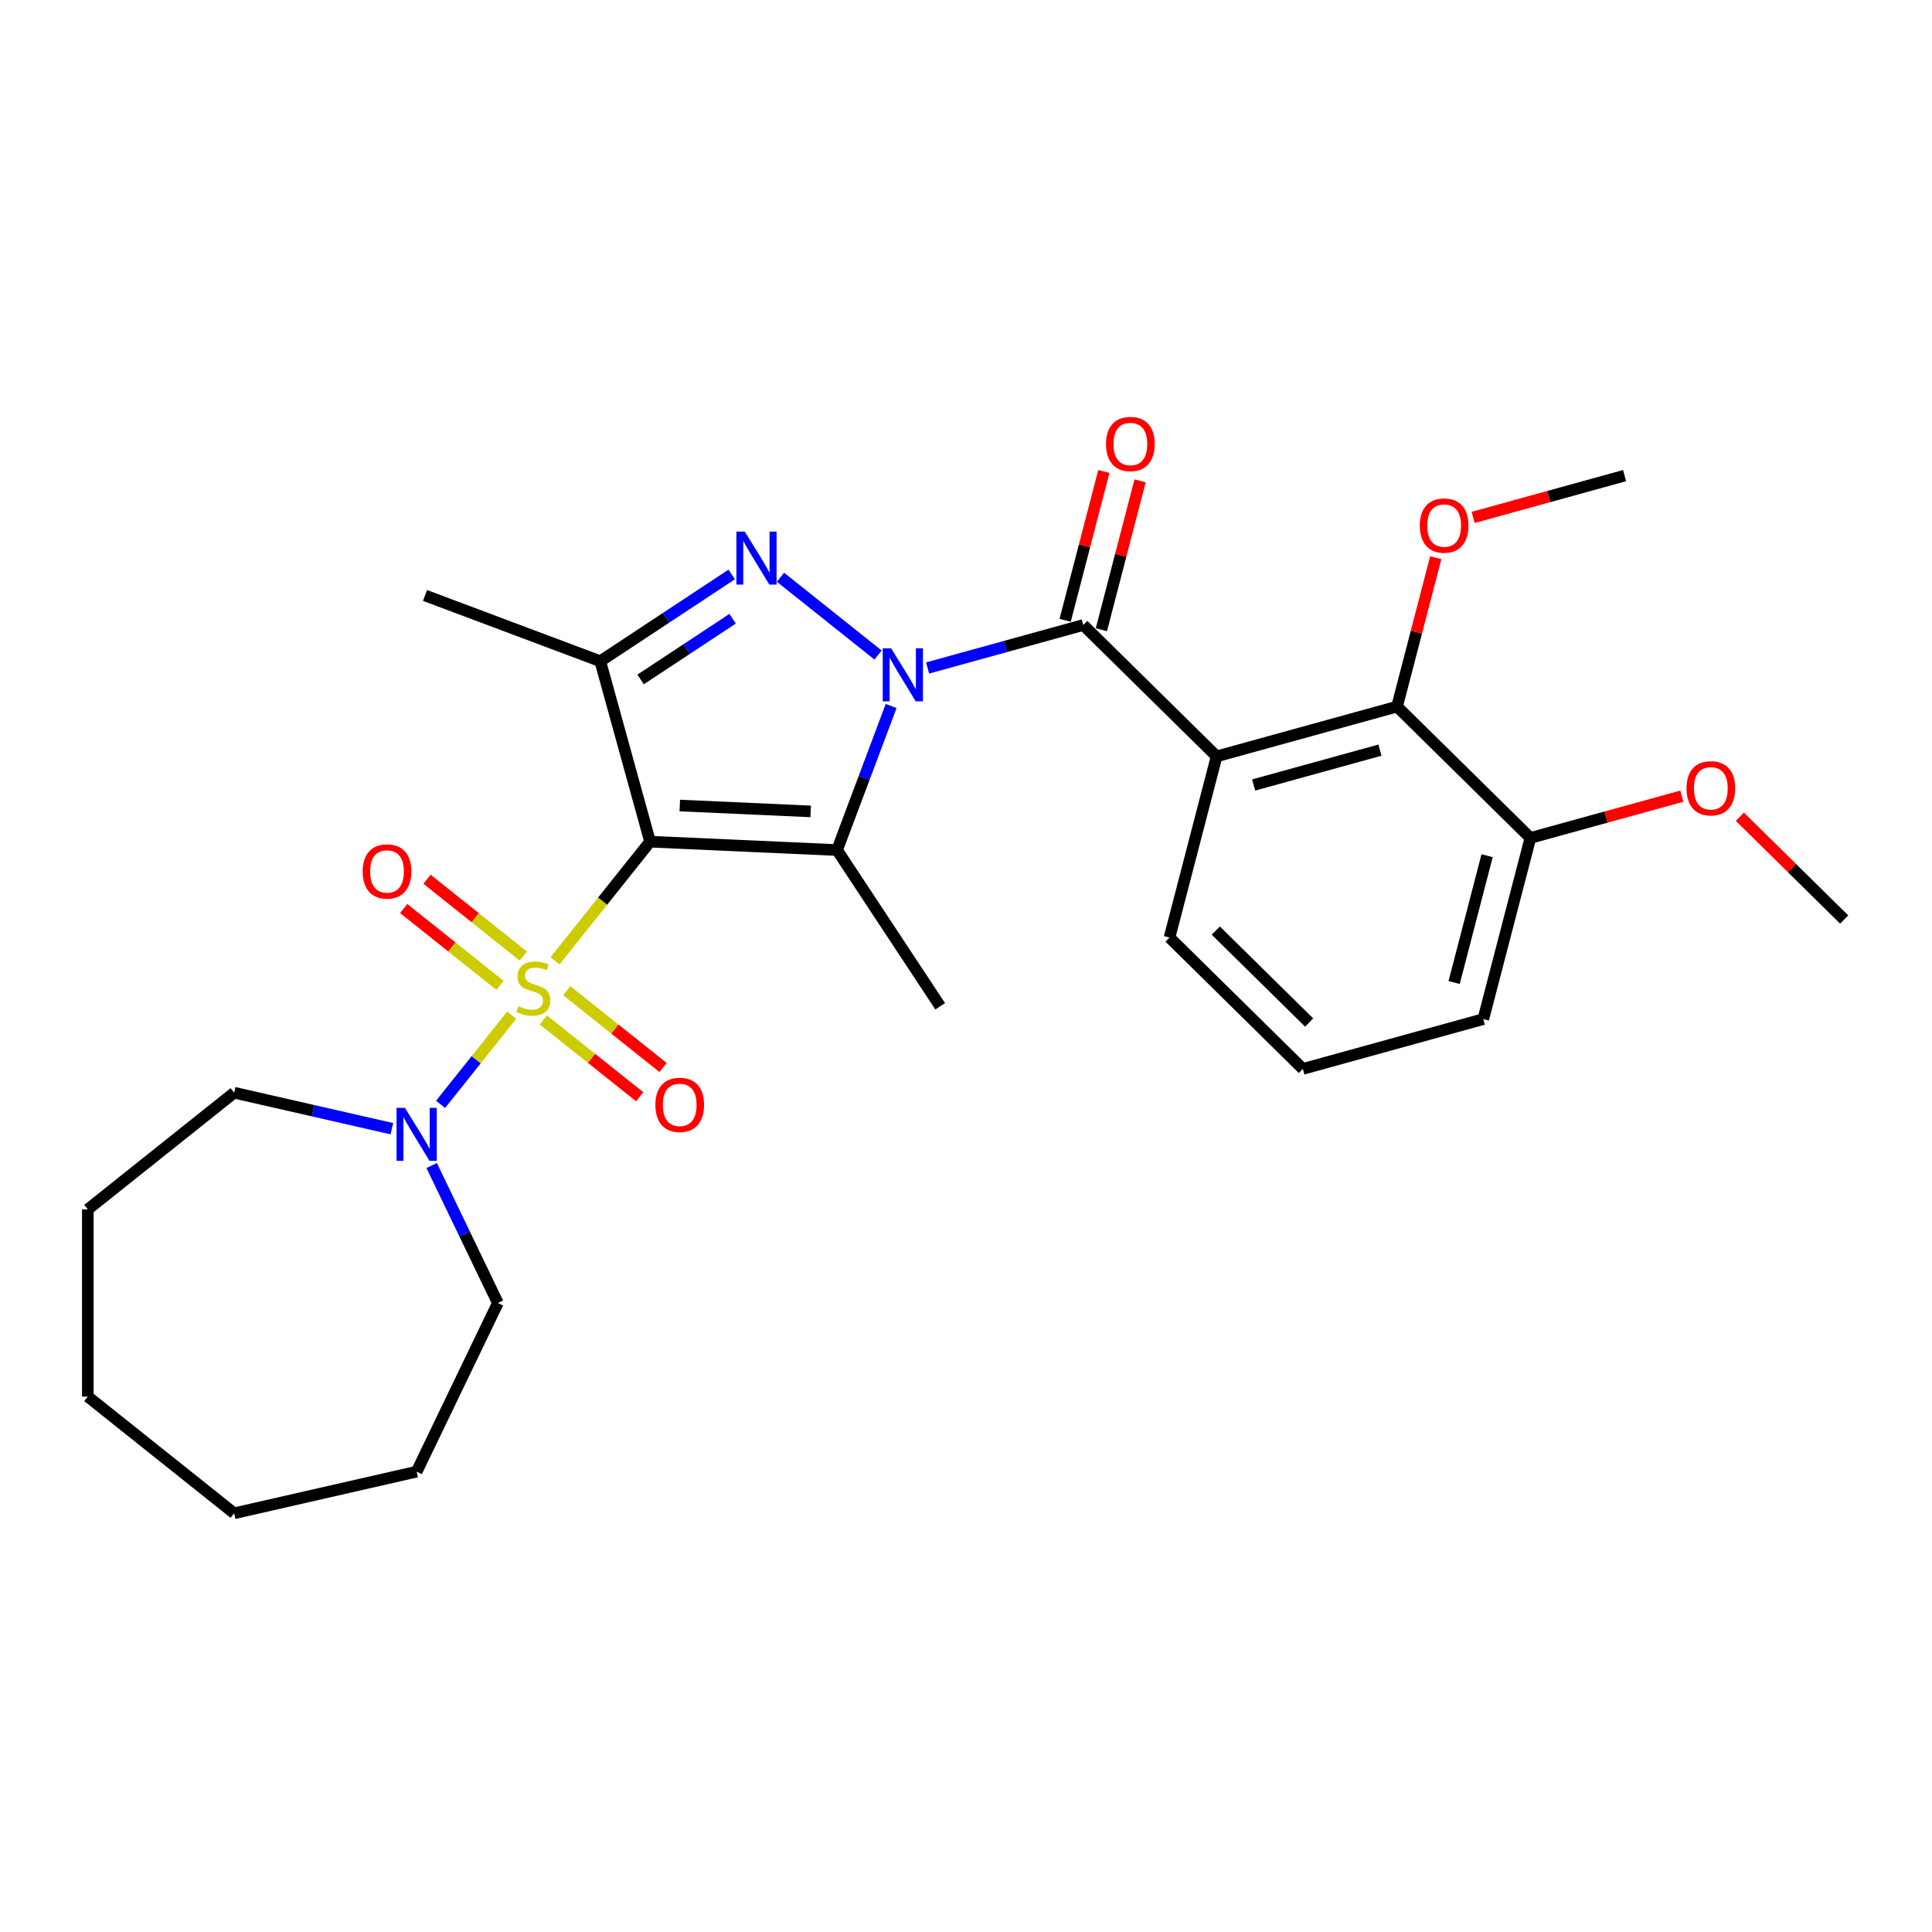 <?xml version='1.0' encoding='iso-8859-1'?>
<svg version='1.1' baseProfile='full'
              xmlns='http://www.w3.org/2000/svg'
                      xmlns:rdkit='http://www.rdkit.org/xml'
                      xmlns:xlink='http://www.w3.org/1999/xlink'
                  xml:space='preserve'
width='1000px' height='1000px' viewBox='0 0 1000 1000'>
<!-- END OF HEADER -->
<rect style='opacity:1.0;fill:#FFFFFF;stroke:none' width='1000' height='1000' x='0' y='0'> </rect>
<path class='bond-0' d='M 336.474,435.643 L 311.88,466.483' style='fill:none;fill-rule:evenodd;stroke:#000000;stroke-width:6px;stroke-linecap:butt;stroke-linejoin:miter;stroke-opacity:1' />
<path class='bond-0' d='M 311.88,466.483 L 287.286,497.323' style='fill:none;fill-rule:evenodd;stroke:#CCCC00;stroke-width:6px;stroke-linecap:butt;stroke-linejoin:miter;stroke-opacity:1' />
<path class='bond-2' d='M 336.474,435.643 L 433.262,439.99' style='fill:none;fill-rule:evenodd;stroke:#000000;stroke-width:6px;stroke-linecap:butt;stroke-linejoin:miter;stroke-opacity:1' />
<path class='bond-2' d='M 351.862,416.937 L 419.613,419.98' style='fill:none;fill-rule:evenodd;stroke:#000000;stroke-width:6px;stroke-linecap:butt;stroke-linejoin:miter;stroke-opacity:1' />
<path class='bond-4' d='M 336.474,435.643 L 310.699,342.249' style='fill:none;fill-rule:evenodd;stroke:#000000;stroke-width:6px;stroke-linecap:butt;stroke-linejoin:miter;stroke-opacity:1' />
<path class='bond-7' d='M 264.847,525.46 L 246.442,548.539' style='fill:none;fill-rule:evenodd;stroke:#CCCC00;stroke-width:6px;stroke-linecap:butt;stroke-linejoin:miter;stroke-opacity:1' />
<path class='bond-7' d='M 246.442,548.539 L 228.037,571.618' style='fill:none;fill-rule:evenodd;stroke:#0000FF;stroke-width:6px;stroke-linecap:butt;stroke-linejoin:miter;stroke-opacity:1' />
<path class='bond-9' d='M 270.888,494.869 L 245.953,474.984' style='fill:none;fill-rule:evenodd;stroke:#CCCC00;stroke-width:6px;stroke-linecap:butt;stroke-linejoin:miter;stroke-opacity:1' />
<path class='bond-9' d='M 245.953,474.984 L 221.018,455.099' style='fill:none;fill-rule:evenodd;stroke:#FF0000;stroke-width:6px;stroke-linecap:butt;stroke-linejoin:miter;stroke-opacity:1' />
<path class='bond-9' d='M 258.807,510.019 L 233.871,490.134' style='fill:none;fill-rule:evenodd;stroke:#CCCC00;stroke-width:6px;stroke-linecap:butt;stroke-linejoin:miter;stroke-opacity:1' />
<path class='bond-9' d='M 233.871,490.134 L 208.936,470.249' style='fill:none;fill-rule:evenodd;stroke:#FF0000;stroke-width:6px;stroke-linecap:butt;stroke-linejoin:miter;stroke-opacity:1' />
<path class='bond-10' d='M 281.245,527.913 L 306.181,547.798' style='fill:none;fill-rule:evenodd;stroke:#CCCC00;stroke-width:6px;stroke-linecap:butt;stroke-linejoin:miter;stroke-opacity:1' />
<path class='bond-10' d='M 306.181,547.798 L 331.116,567.684' style='fill:none;fill-rule:evenodd;stroke:#FF0000;stroke-width:6px;stroke-linecap:butt;stroke-linejoin:miter;stroke-opacity:1' />
<path class='bond-10' d='M 293.327,512.764 L 318.262,532.649' style='fill:none;fill-rule:evenodd;stroke:#CCCC00;stroke-width:6px;stroke-linecap:butt;stroke-linejoin:miter;stroke-opacity:1' />
<path class='bond-10' d='M 318.262,532.649 L 343.197,552.534' style='fill:none;fill-rule:evenodd;stroke:#FF0000;stroke-width:6px;stroke-linecap:butt;stroke-linejoin:miter;stroke-opacity:1' />
<path class='bond-1' d='M 461.248,365.423 L 447.255,402.706' style='fill:none;fill-rule:evenodd;stroke:#0000FF;stroke-width:6px;stroke-linecap:butt;stroke-linejoin:miter;stroke-opacity:1' />
<path class='bond-1' d='M 447.255,402.706 L 433.262,439.99' style='fill:none;fill-rule:evenodd;stroke:#000000;stroke-width:6px;stroke-linecap:butt;stroke-linejoin:miter;stroke-opacity:1' />
<path class='bond-5' d='M 480.133,345.742 L 520.416,334.624' style='fill:none;fill-rule:evenodd;stroke:#0000FF;stroke-width:6px;stroke-linecap:butt;stroke-linejoin:miter;stroke-opacity:1' />
<path class='bond-5' d='M 520.416,334.624 L 560.7,323.507' style='fill:none;fill-rule:evenodd;stroke:#000000;stroke-width:6px;stroke-linecap:butt;stroke-linejoin:miter;stroke-opacity:1' />
<path class='bond-28' d='M 454.478,339.052 L 403.975,298.777' style='fill:none;fill-rule:evenodd;stroke:#0000FF;stroke-width:6px;stroke-linecap:butt;stroke-linejoin:miter;stroke-opacity:1' />
<path class='bond-13' d='M 433.262,439.99 L 486.636,520.848' style='fill:none;fill-rule:evenodd;stroke:#000000;stroke-width:6px;stroke-linecap:butt;stroke-linejoin:miter;stroke-opacity:1' />
<path class='bond-3' d='M 378.729,297.342 L 344.714,319.795' style='fill:none;fill-rule:evenodd;stroke:#0000FF;stroke-width:6px;stroke-linecap:butt;stroke-linejoin:miter;stroke-opacity:1' />
<path class='bond-3' d='M 344.714,319.795 L 310.699,342.249' style='fill:none;fill-rule:evenodd;stroke:#000000;stroke-width:6px;stroke-linecap:butt;stroke-linejoin:miter;stroke-opacity:1' />
<path class='bond-3' d='M 379.2,320.25 L 355.389,335.967' style='fill:none;fill-rule:evenodd;stroke:#0000FF;stroke-width:6px;stroke-linecap:butt;stroke-linejoin:miter;stroke-opacity:1' />
<path class='bond-3' d='M 355.389,335.967 L 331.578,351.684' style='fill:none;fill-rule:evenodd;stroke:#000000;stroke-width:6px;stroke-linecap:butt;stroke-linejoin:miter;stroke-opacity:1' />
<path class='bond-16' d='M 310.699,342.249 L 219.991,308.206' style='fill:none;fill-rule:evenodd;stroke:#000000;stroke-width:6px;stroke-linecap:butt;stroke-linejoin:miter;stroke-opacity:1' />
<path class='bond-6' d='M 560.7,323.507 L 629.719,391.501' style='fill:none;fill-rule:evenodd;stroke:#000000;stroke-width:6px;stroke-linecap:butt;stroke-linejoin:miter;stroke-opacity:1' />
<path class='bond-11' d='M 570.077,325.944 L 580.091,287.421' style='fill:none;fill-rule:evenodd;stroke:#000000;stroke-width:6px;stroke-linecap:butt;stroke-linejoin:miter;stroke-opacity:1' />
<path class='bond-11' d='M 580.091,287.421 L 590.105,248.897' style='fill:none;fill-rule:evenodd;stroke:#FF0000;stroke-width:6px;stroke-linecap:butt;stroke-linejoin:miter;stroke-opacity:1' />
<path class='bond-11' d='M 551.323,321.069 L 561.337,282.546' style='fill:none;fill-rule:evenodd;stroke:#000000;stroke-width:6px;stroke-linecap:butt;stroke-linejoin:miter;stroke-opacity:1' />
<path class='bond-11' d='M 561.337,282.546 L 571.351,244.022' style='fill:none;fill-rule:evenodd;stroke:#FF0000;stroke-width:6px;stroke-linecap:butt;stroke-linejoin:miter;stroke-opacity:1' />
<path class='bond-8' d='M 629.719,391.501 L 723.113,365.726' style='fill:none;fill-rule:evenodd;stroke:#000000;stroke-width:6px;stroke-linecap:butt;stroke-linejoin:miter;stroke-opacity:1' />
<path class='bond-8' d='M 648.883,406.314 L 714.259,388.271' style='fill:none;fill-rule:evenodd;stroke:#000000;stroke-width:6px;stroke-linecap:butt;stroke-linejoin:miter;stroke-opacity:1' />
<path class='bond-14' d='M 629.719,391.501 L 605.344,485.27' style='fill:none;fill-rule:evenodd;stroke:#000000;stroke-width:6px;stroke-linecap:butt;stroke-linejoin:miter;stroke-opacity:1' />
<path class='bond-17' d='M 223.433,603.281 L 240.565,638.856' style='fill:none;fill-rule:evenodd;stroke:#0000FF;stroke-width:6px;stroke-linecap:butt;stroke-linejoin:miter;stroke-opacity:1' />
<path class='bond-17' d='M 240.565,638.856 L 257.697,674.431' style='fill:none;fill-rule:evenodd;stroke:#000000;stroke-width:6px;stroke-linecap:butt;stroke-linejoin:miter;stroke-opacity:1' />
<path class='bond-18' d='M 202.832,584.212 L 162.017,574.896' style='fill:none;fill-rule:evenodd;stroke:#0000FF;stroke-width:6px;stroke-linecap:butt;stroke-linejoin:miter;stroke-opacity:1' />
<path class='bond-18' d='M 162.017,574.896 L 121.203,565.581' style='fill:none;fill-rule:evenodd;stroke:#000000;stroke-width:6px;stroke-linecap:butt;stroke-linejoin:miter;stroke-opacity:1' />
<path class='bond-12' d='M 723.113,365.726 L 792.132,433.72' style='fill:none;fill-rule:evenodd;stroke:#000000;stroke-width:6px;stroke-linecap:butt;stroke-linejoin:miter;stroke-opacity:1' />
<path class='bond-15' d='M 723.113,365.726 L 733.127,327.202' style='fill:none;fill-rule:evenodd;stroke:#000000;stroke-width:6px;stroke-linecap:butt;stroke-linejoin:miter;stroke-opacity:1' />
<path class='bond-15' d='M 733.127,327.202 L 743.141,288.679' style='fill:none;fill-rule:evenodd;stroke:#FF0000;stroke-width:6px;stroke-linecap:butt;stroke-linejoin:miter;stroke-opacity:1' />
<path class='bond-19' d='M 792.132,433.72 L 831.321,422.905' style='fill:none;fill-rule:evenodd;stroke:#000000;stroke-width:6px;stroke-linecap:butt;stroke-linejoin:miter;stroke-opacity:1' />
<path class='bond-19' d='M 831.321,422.905 L 870.509,412.089' style='fill:none;fill-rule:evenodd;stroke:#FF0000;stroke-width:6px;stroke-linecap:butt;stroke-linejoin:miter;stroke-opacity:1' />
<path class='bond-30' d='M 792.132,433.72 L 767.757,527.489' style='fill:none;fill-rule:evenodd;stroke:#000000;stroke-width:6px;stroke-linecap:butt;stroke-linejoin:miter;stroke-opacity:1' />
<path class='bond-30' d='M 769.722,442.91 L 752.659,508.549' style='fill:none;fill-rule:evenodd;stroke:#000000;stroke-width:6px;stroke-linecap:butt;stroke-linejoin:miter;stroke-opacity:1' />
<path class='bond-20' d='M 605.344,485.27 L 674.363,553.265' style='fill:none;fill-rule:evenodd;stroke:#000000;stroke-width:6px;stroke-linecap:butt;stroke-linejoin:miter;stroke-opacity:1' />
<path class='bond-20' d='M 629.295,481.666 L 677.609,529.262' style='fill:none;fill-rule:evenodd;stroke:#000000;stroke-width:6px;stroke-linecap:butt;stroke-linejoin:miter;stroke-opacity:1' />
<path class='bond-22' d='M 762.505,267.812 L 801.694,256.997' style='fill:none;fill-rule:evenodd;stroke:#FF0000;stroke-width:6px;stroke-linecap:butt;stroke-linejoin:miter;stroke-opacity:1' />
<path class='bond-22' d='M 801.694,256.997 L 840.882,246.181' style='fill:none;fill-rule:evenodd;stroke:#000000;stroke-width:6px;stroke-linecap:butt;stroke-linejoin:miter;stroke-opacity:1' />
<path class='bond-24' d='M 257.697,674.431 L 215.659,761.722' style='fill:none;fill-rule:evenodd;stroke:#000000;stroke-width:6px;stroke-linecap:butt;stroke-linejoin:miter;stroke-opacity:1' />
<path class='bond-25' d='M 121.203,565.581 L 45.455,625.988' style='fill:none;fill-rule:evenodd;stroke:#000000;stroke-width:6px;stroke-linecap:butt;stroke-linejoin:miter;stroke-opacity:1' />
<path class='bond-23' d='M 900.544,422.739 L 927.545,449.339' style='fill:none;fill-rule:evenodd;stroke:#FF0000;stroke-width:6px;stroke-linecap:butt;stroke-linejoin:miter;stroke-opacity:1' />
<path class='bond-23' d='M 927.545,449.339 L 954.545,475.939' style='fill:none;fill-rule:evenodd;stroke:#000000;stroke-width:6px;stroke-linecap:butt;stroke-linejoin:miter;stroke-opacity:1' />
<path class='bond-21' d='M 674.363,553.265 L 767.757,527.489' style='fill:none;fill-rule:evenodd;stroke:#000000;stroke-width:6px;stroke-linecap:butt;stroke-linejoin:miter;stroke-opacity:1' />
<path class='bond-26' d='M 215.659,761.722 L 121.203,783.281' style='fill:none;fill-rule:evenodd;stroke:#000000;stroke-width:6px;stroke-linecap:butt;stroke-linejoin:miter;stroke-opacity:1' />
<path class='bond-27' d='M 45.455,625.988 L 45.455,722.874' style='fill:none;fill-rule:evenodd;stroke:#000000;stroke-width:6px;stroke-linecap:butt;stroke-linejoin:miter;stroke-opacity:1' />
<path class='bond-29' d='M 121.203,783.281 L 45.455,722.874' style='fill:none;fill-rule:evenodd;stroke:#000000;stroke-width:6px;stroke-linecap:butt;stroke-linejoin:miter;stroke-opacity:1' />
<path  class='atom-1' d='M 268.316 520.809
Q 268.626 520.925, 269.905 521.467
Q 271.184 522.01, 272.579 522.359
Q 274.013 522.669, 275.408 522.669
Q 278.004 522.669, 279.516 521.429
Q 281.027 520.15, 281.027 517.941
Q 281.027 516.429, 280.252 515.499
Q 279.516 514.569, 278.353 514.065
Q 277.191 513.562, 275.253 512.98
Q 272.811 512.244, 271.339 511.546
Q 269.905 510.849, 268.858 509.376
Q 267.851 507.903, 267.851 505.423
Q 267.851 501.974, 270.176 499.843
Q 272.54 497.711, 277.191 497.711
Q 280.368 497.711, 283.973 499.222
L 283.081 502.207
Q 279.787 500.85, 277.307 500.85
Q 274.633 500.85, 273.16 501.974
Q 271.688 503.059, 271.726 504.958
Q 271.726 506.431, 272.463 507.322
Q 273.238 508.213, 274.323 508.717
Q 275.447 509.221, 277.307 509.802
Q 279.787 510.577, 281.26 511.353
Q 282.732 512.128, 283.779 513.717
Q 284.864 515.267, 284.864 517.941
Q 284.864 521.739, 282.306 523.793
Q 279.787 525.808, 275.563 525.808
Q 273.121 525.808, 271.261 525.265
Q 269.44 524.762, 267.27 523.87
L 268.316 520.809
' fill='#CCCC00'/>
<path  class='atom-2' d='M 461.24 335.563
L 470.231 350.096
Q 471.123 351.53, 472.557 354.126
Q 473.991 356.723, 474.068 356.878
L 474.068 335.563
L 477.711 335.563
L 477.711 363.001
L 473.952 363.001
L 464.302 347.112
Q 463.178 345.251, 461.977 343.12
Q 460.814 340.989, 460.465 340.33
L 460.465 363.001
L 456.9 363.001
L 456.9 335.563
L 461.24 335.563
' fill='#0000FF'/>
<path  class='atom-4' d='M 385.492 275.156
L 394.483 289.689
Q 395.374 291.122, 396.808 293.719
Q 398.242 296.315, 398.32 296.471
L 398.32 275.156
L 401.963 275.156
L 401.963 302.594
L 398.203 302.594
L 388.554 286.704
Q 387.43 284.844, 386.228 282.713
Q 385.066 280.581, 384.717 279.922
L 384.717 302.594
L 381.152 302.594
L 381.152 275.156
L 385.492 275.156
' fill='#0000FF'/>
<path  class='atom-8' d='M 209.594 573.421
L 218.585 587.953
Q 219.477 589.387, 220.911 591.984
Q 222.345 594.58, 222.422 594.735
L 222.422 573.421
L 226.065 573.421
L 226.065 600.859
L 222.306 600.859
L 212.656 584.969
Q 211.532 583.109, 210.331 580.978
Q 209.168 578.846, 208.819 578.187
L 208.819 600.859
L 205.254 600.859
L 205.254 573.421
L 209.594 573.421
' fill='#0000FF'/>
<path  class='atom-10' d='M 187.723 451.062
Q 187.723 444.473, 190.979 440.792
Q 194.234 437.11, 200.318 437.11
Q 206.403 437.11, 209.658 440.792
Q 212.914 444.473, 212.914 451.062
Q 212.914 457.727, 209.619 461.525
Q 206.325 465.284, 200.318 465.284
Q 194.273 465.284, 190.979 461.525
Q 187.723 457.766, 187.723 451.062
M 200.318 462.184
Q 204.504 462.184, 206.752 459.394
Q 209.038 456.565, 209.038 451.062
Q 209.038 445.675, 206.752 442.962
Q 204.504 440.21, 200.318 440.21
Q 196.133 440.21, 193.846 442.923
Q 191.599 445.636, 191.599 451.062
Q 191.599 456.603, 193.846 459.394
Q 196.133 462.184, 200.318 462.184
' fill='#FF0000'/>
<path  class='atom-11' d='M 339.22 571.876
Q 339.22 565.288, 342.475 561.606
Q 345.731 557.925, 351.815 557.925
Q 357.9 557.925, 361.155 561.606
Q 364.41 565.288, 364.41 571.876
Q 364.41 578.542, 361.116 582.34
Q 357.822 586.099, 351.815 586.099
Q 345.769 586.099, 342.475 582.34
Q 339.22 578.581, 339.22 571.876
M 351.815 582.999
Q 356.001 582.999, 358.248 580.208
Q 360.535 577.379, 360.535 571.876
Q 360.535 566.489, 358.248 563.776
Q 356.001 561.025, 351.815 561.025
Q 347.63 561.025, 345.343 563.738
Q 343.095 566.45, 343.095 571.876
Q 343.095 577.418, 345.343 580.208
Q 347.63 582.999, 351.815 582.999
' fill='#FF0000'/>
<path  class='atom-12' d='M 572.48 229.815
Q 572.48 223.227, 575.735 219.545
Q 578.99 215.863, 585.075 215.863
Q 591.159 215.863, 594.415 219.545
Q 597.67 223.227, 597.67 229.815
Q 597.67 236.481, 594.376 240.279
Q 591.082 244.038, 585.075 244.038
Q 579.029 244.038, 575.735 240.279
Q 572.48 236.519, 572.48 229.815
M 585.075 240.937
Q 589.26 240.937, 591.508 238.147
Q 593.795 235.318, 593.795 229.815
Q 593.795 224.428, 591.508 221.715
Q 589.26 218.964, 585.075 218.964
Q 580.889 218.964, 578.603 221.676
Q 576.355 224.389, 576.355 229.815
Q 576.355 235.357, 578.603 238.147
Q 580.889 240.937, 585.075 240.937
' fill='#FF0000'/>
<path  class='atom-16' d='M 734.893 272.034
Q 734.893 265.446, 738.148 261.764
Q 741.404 258.082, 747.488 258.082
Q 753.573 258.082, 756.828 261.764
Q 760.083 265.446, 760.083 272.034
Q 760.083 278.7, 756.789 282.498
Q 753.495 286.257, 747.488 286.257
Q 741.443 286.257, 738.148 282.498
Q 734.893 278.738, 734.893 272.034
M 747.488 283.156
Q 751.674 283.156, 753.921 280.366
Q 756.208 277.537, 756.208 272.034
Q 756.208 266.647, 753.921 263.934
Q 751.674 261.183, 747.488 261.183
Q 743.303 261.183, 741.016 263.896
Q 738.768 266.608, 738.768 272.034
Q 738.768 277.576, 741.016 280.366
Q 743.303 283.156, 747.488 283.156
' fill='#FF0000'/>
<path  class='atom-20' d='M 872.931 408.022
Q 872.931 401.434, 876.187 397.752
Q 879.442 394.071, 885.526 394.071
Q 891.611 394.071, 894.866 397.752
Q 898.122 401.434, 898.122 408.022
Q 898.122 414.688, 894.827 418.486
Q 891.533 422.245, 885.526 422.245
Q 879.481 422.245, 876.187 418.486
Q 872.931 414.727, 872.931 408.022
M 885.526 419.145
Q 889.712 419.145, 891.96 416.355
Q 894.246 413.525, 894.246 408.022
Q 894.246 402.635, 891.96 399.923
Q 889.712 397.171, 885.526 397.171
Q 881.341 397.171, 879.054 399.884
Q 876.807 402.597, 876.807 408.022
Q 876.807 413.564, 879.054 416.355
Q 881.341 419.145, 885.526 419.145
' fill='#FF0000'/>
</svg>

